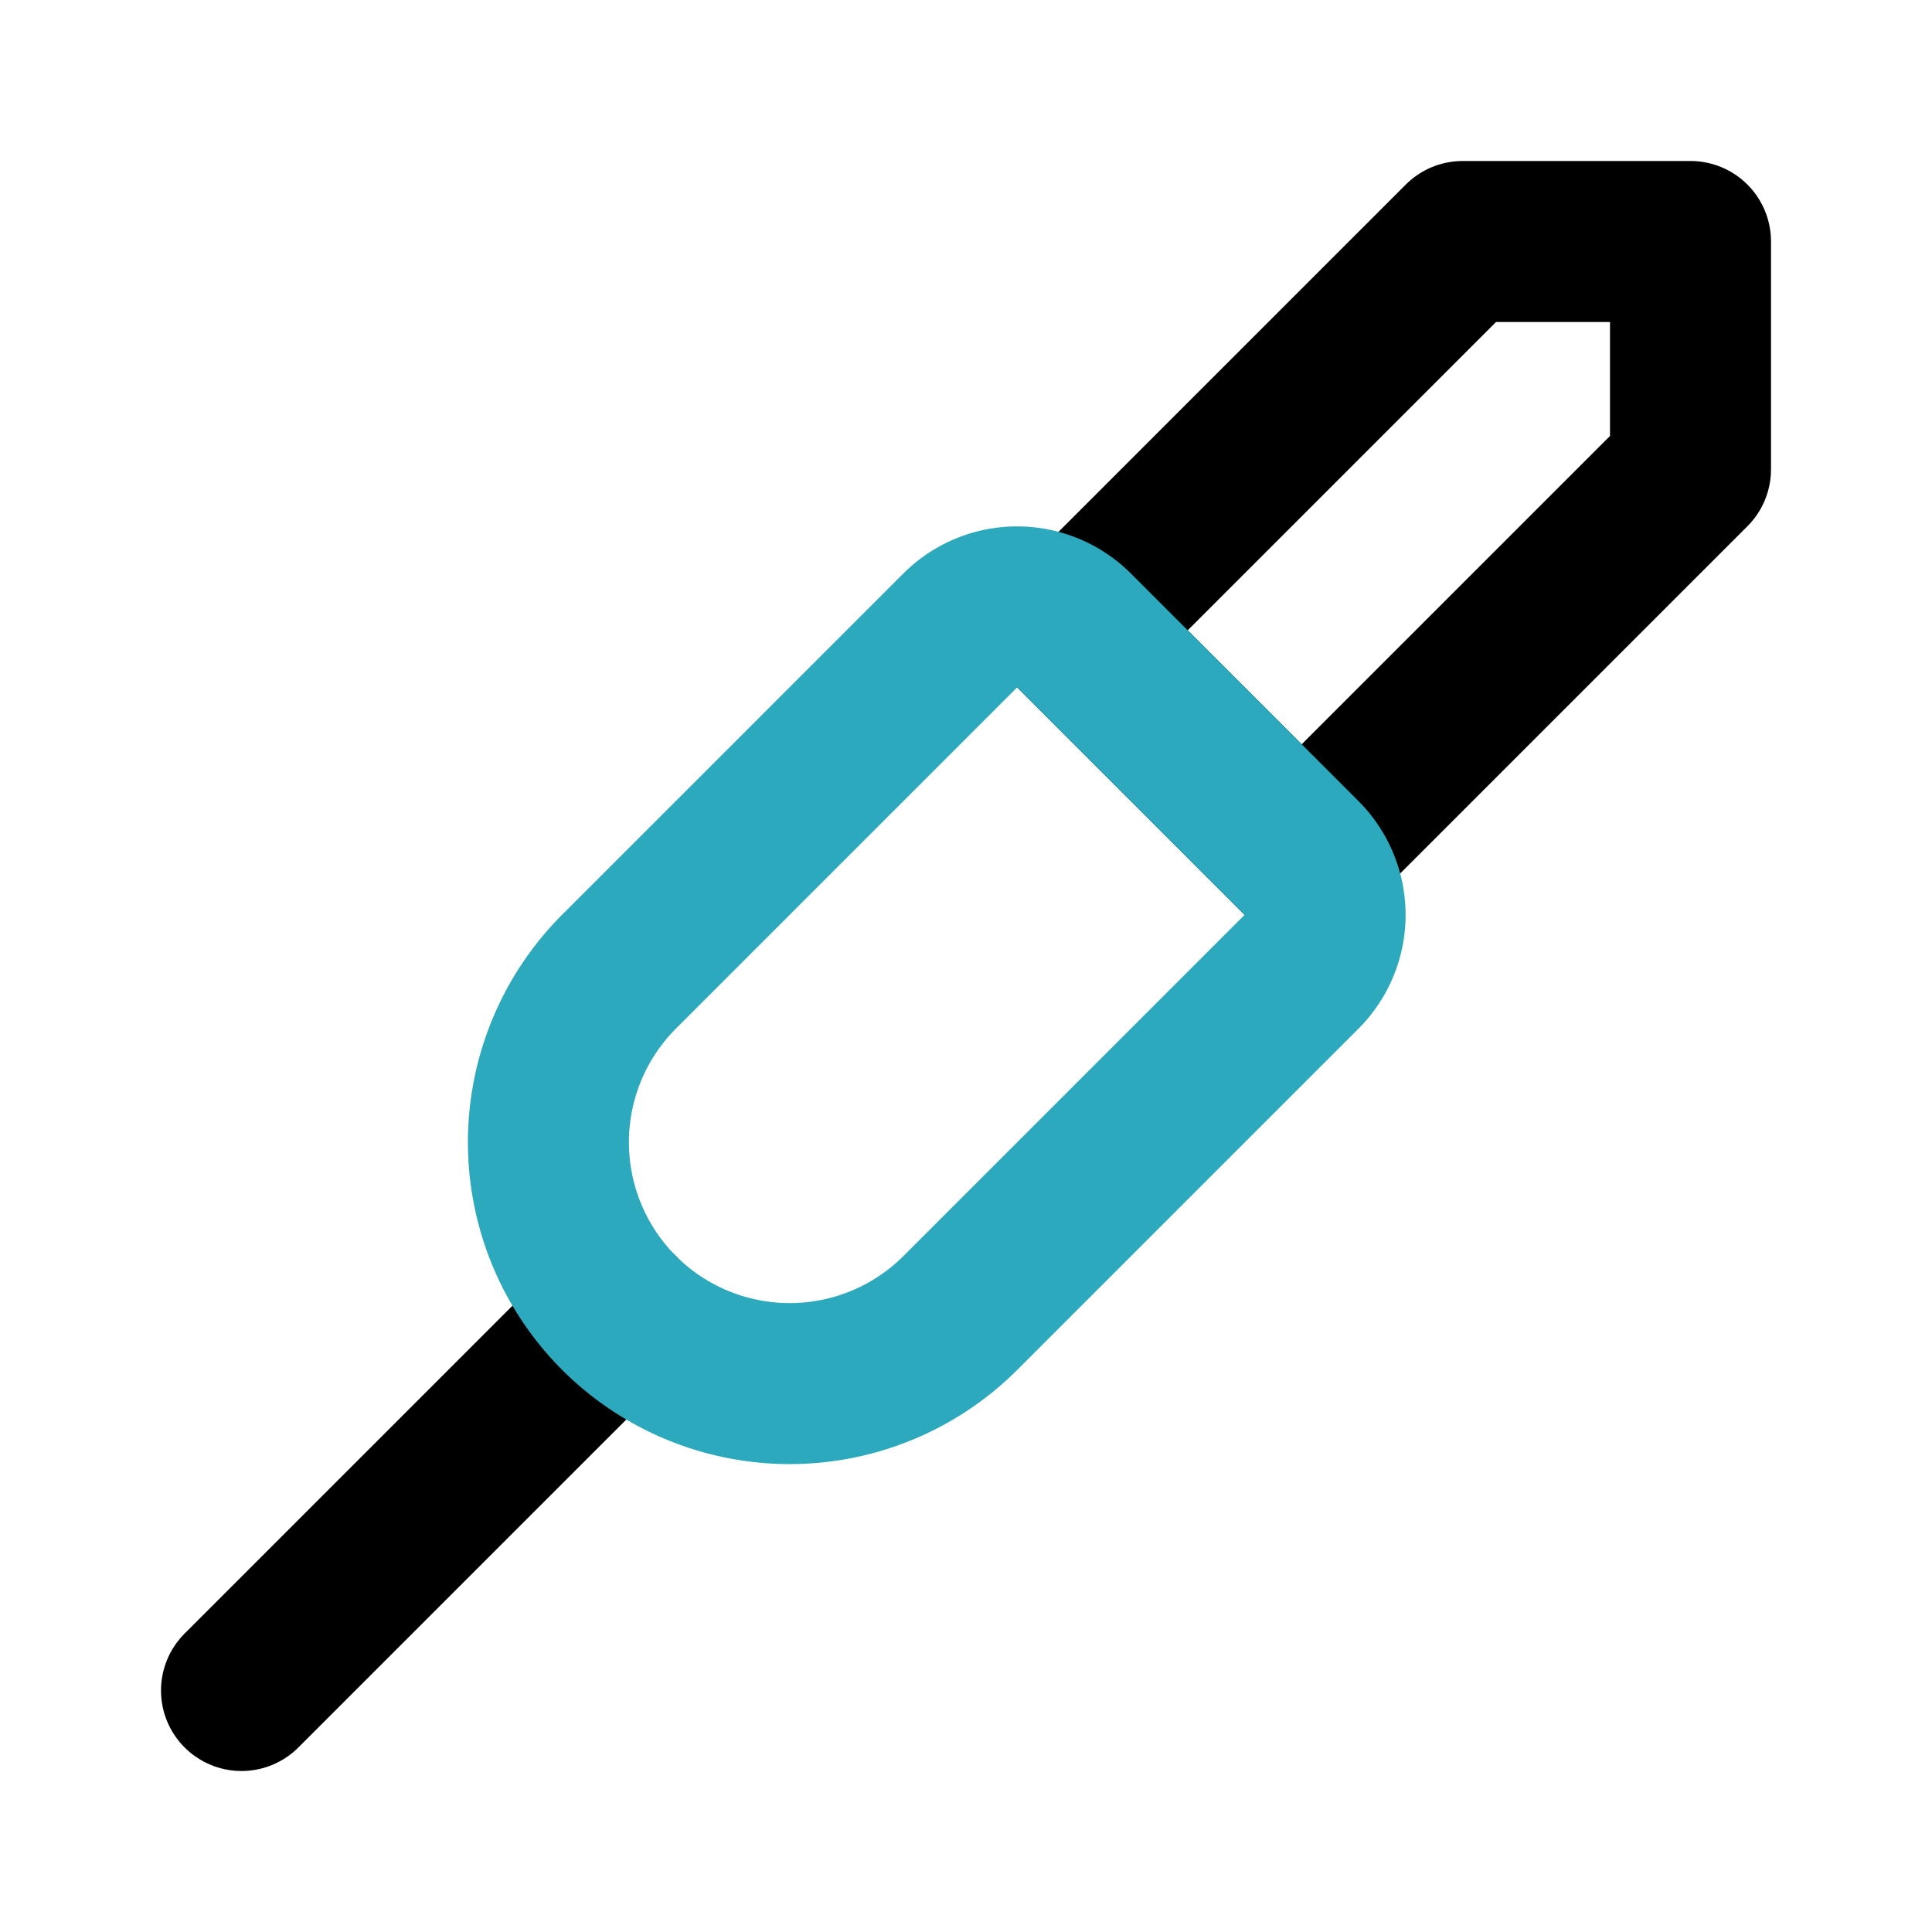 <?xml version="1.0" encoding="utf-8"?><!-- Uploaded to: SVG Repo, www.svgrepo.com, Generator: SVG Repo Mixer Tools -->
<svg fill="#000000" width="800px" height="800px" viewBox="0 0 24 24" id="jack-connector-right" data-name="Line Color" xmlns="http://www.w3.org/2000/svg" class="icon line-color"><path id="primary" d="M7.69,16.31,3,21M21,3H18.17L13.34,7.83l2.83,2.83L21,5.83Z" style="fill: none; stroke: rgb(0, 0, 0); stroke-linecap: round; stroke-linejoin: round; stroke-width: 2;"></path><path id="secondary" d="M7.69,16.31h0a3,3,0,0,1,0-4.24l4.24-4.24a1,1,0,0,1,1.41,0l2.83,2.83a1,1,0,0,1,0,1.41l-4.24,4.24A3,3,0,0,1,7.69,16.31Z" style="fill: none; stroke: rgb(44, 169, 188); stroke-linecap: round; stroke-linejoin: round; stroke-width: 2;"></path></svg>